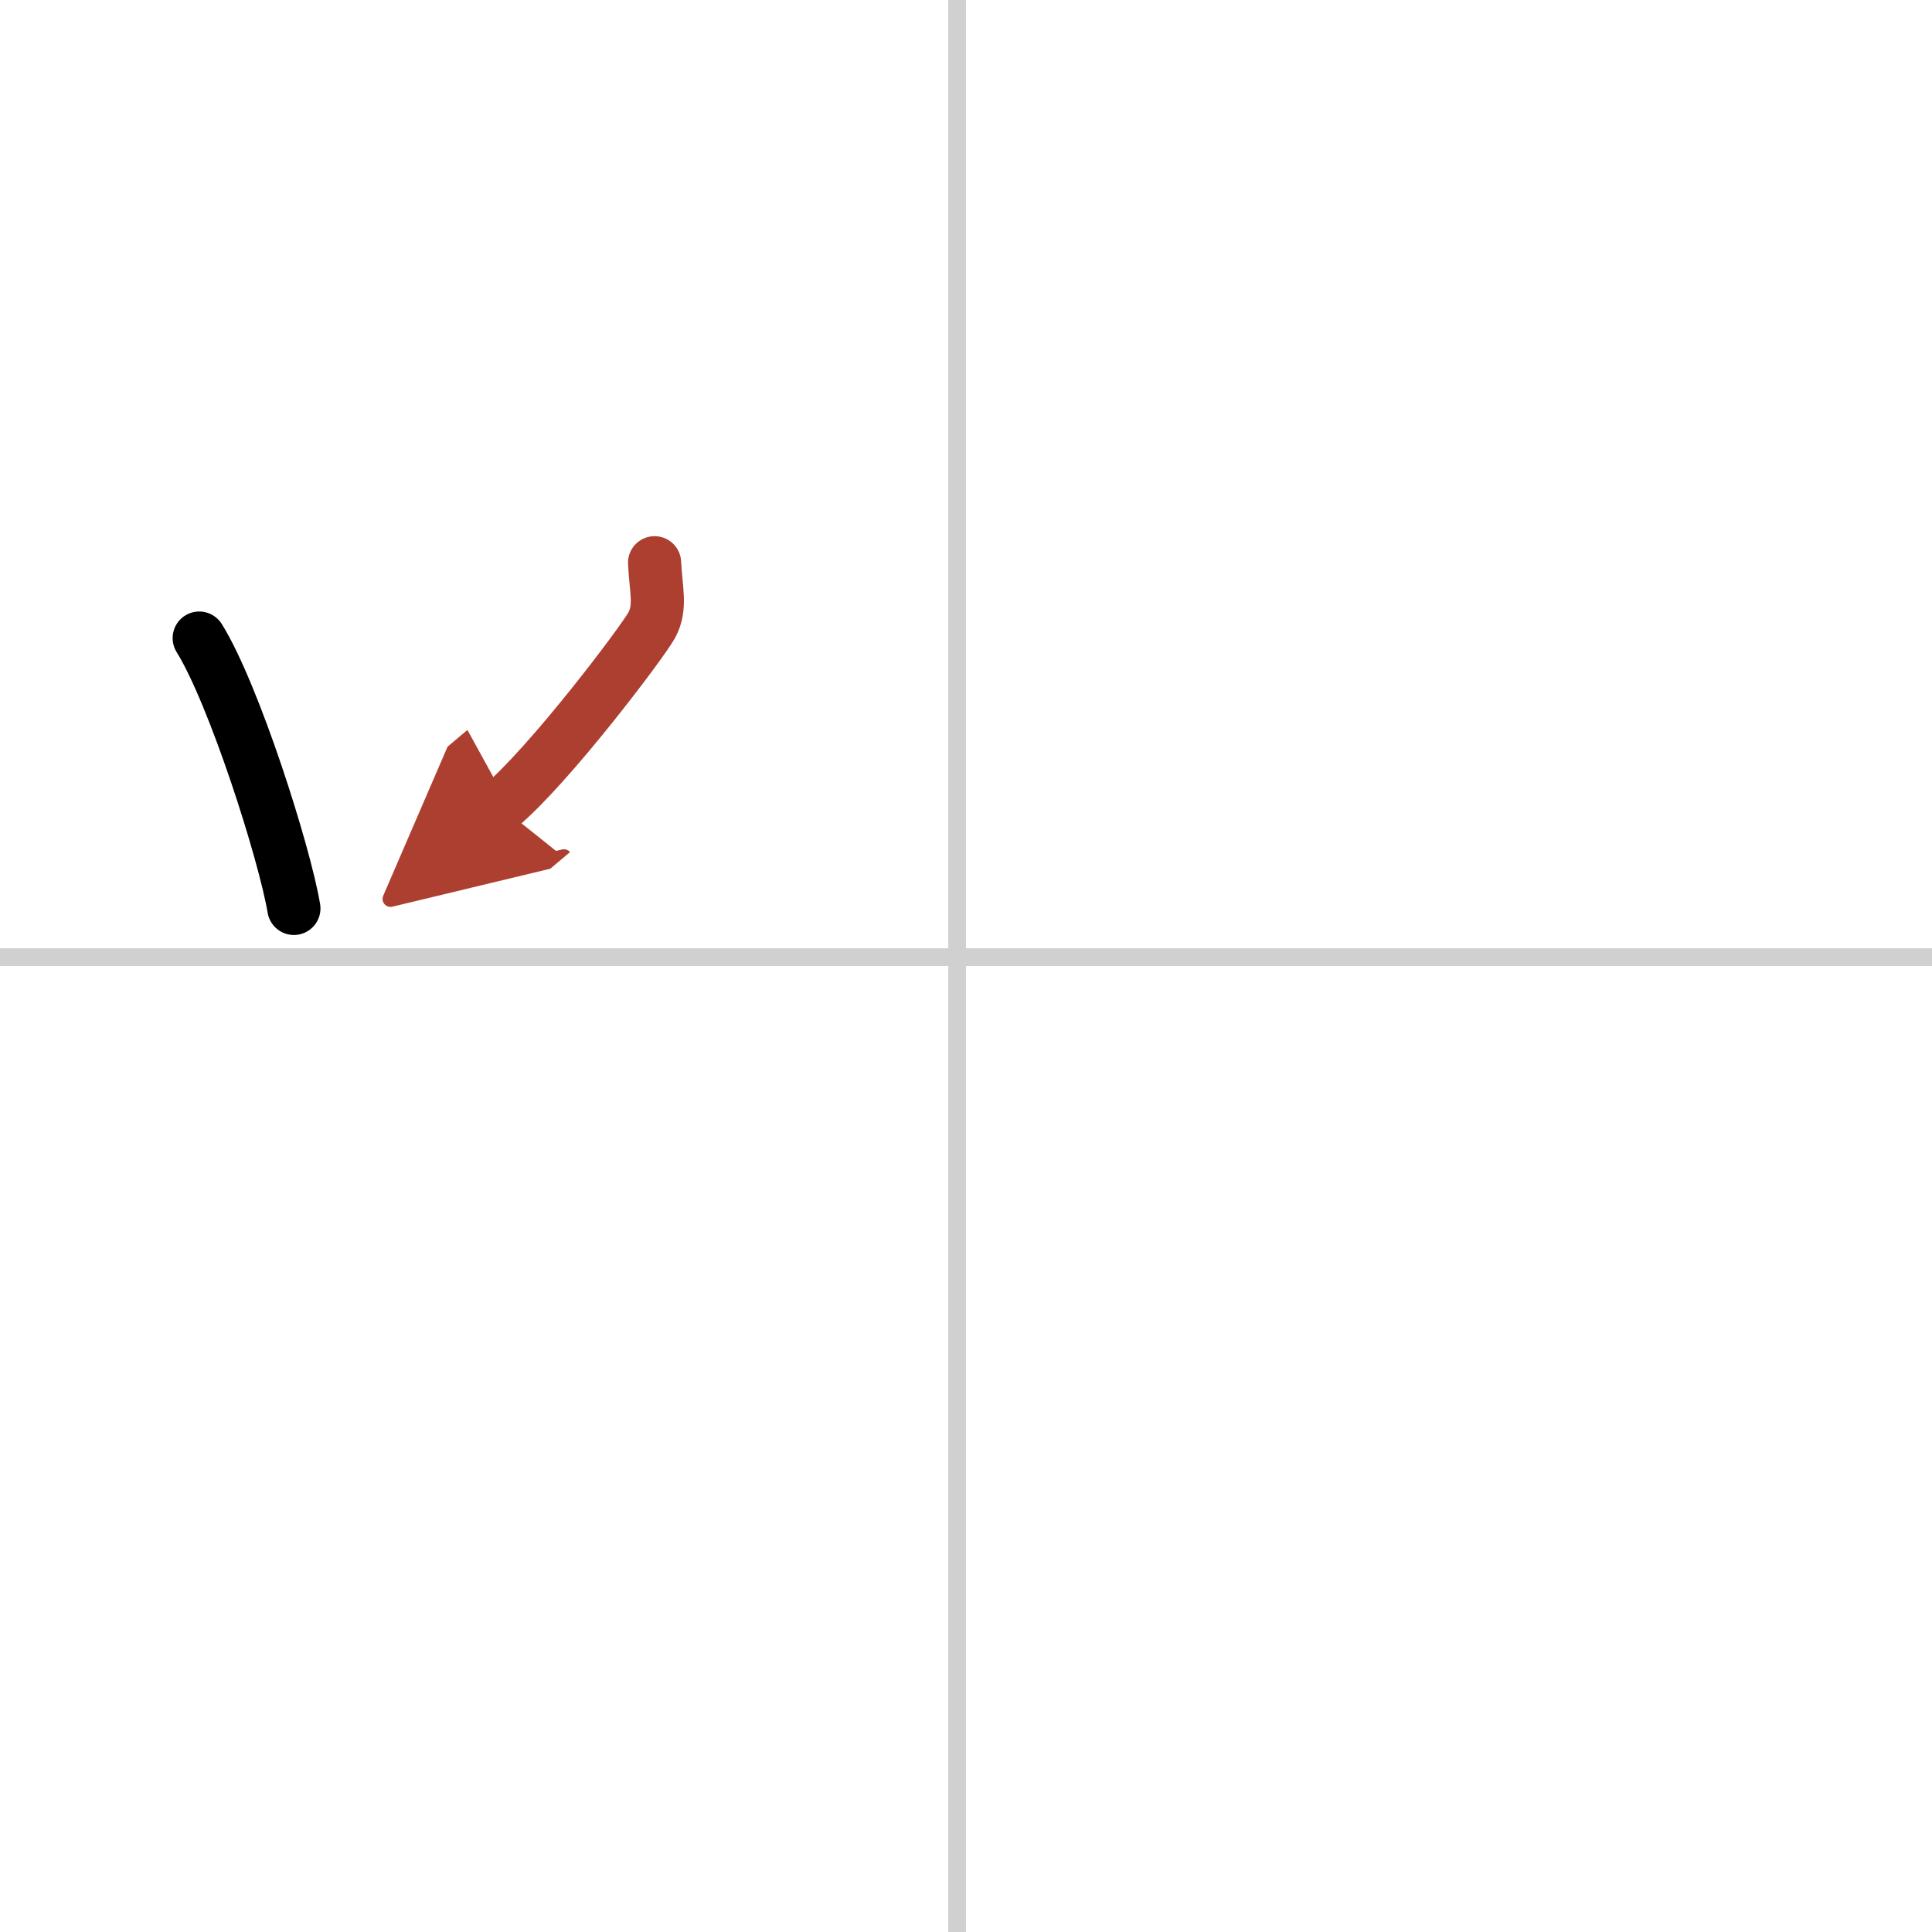 <svg width="400" height="400" viewBox="0 0 109 109" xmlns="http://www.w3.org/2000/svg"><defs><marker id="a" markerWidth="4" orient="auto" refX="1" refY="5" viewBox="0 0 10 10"><polyline points="0 0 10 5 0 10 1 5" fill="#ad3f31" stroke="#ad3f31"/></marker></defs><g fill="none" stroke="#000" stroke-linecap="round" stroke-linejoin="round" stroke-width="3"><rect width="100%" height="100%" fill="#fff" stroke="#fff"/><line x1="54" x2="54" y2="109" stroke="#d0d0d0" stroke-width="1"/><line x2="109" y1="54" y2="54" stroke="#d0d0d0" stroke-width="1"/><path d="m11.24 36c1.96 3.15 4.81 12.1 5.34 15.25"/><path d="m36.93 31.75c0.07 1.5 0.39 2.51-0.16 3.52-0.56 1.01-5.76 7.89-8.54 10.23" marker-end="url(#a)" stroke="#ad3f31"/></g></svg>
